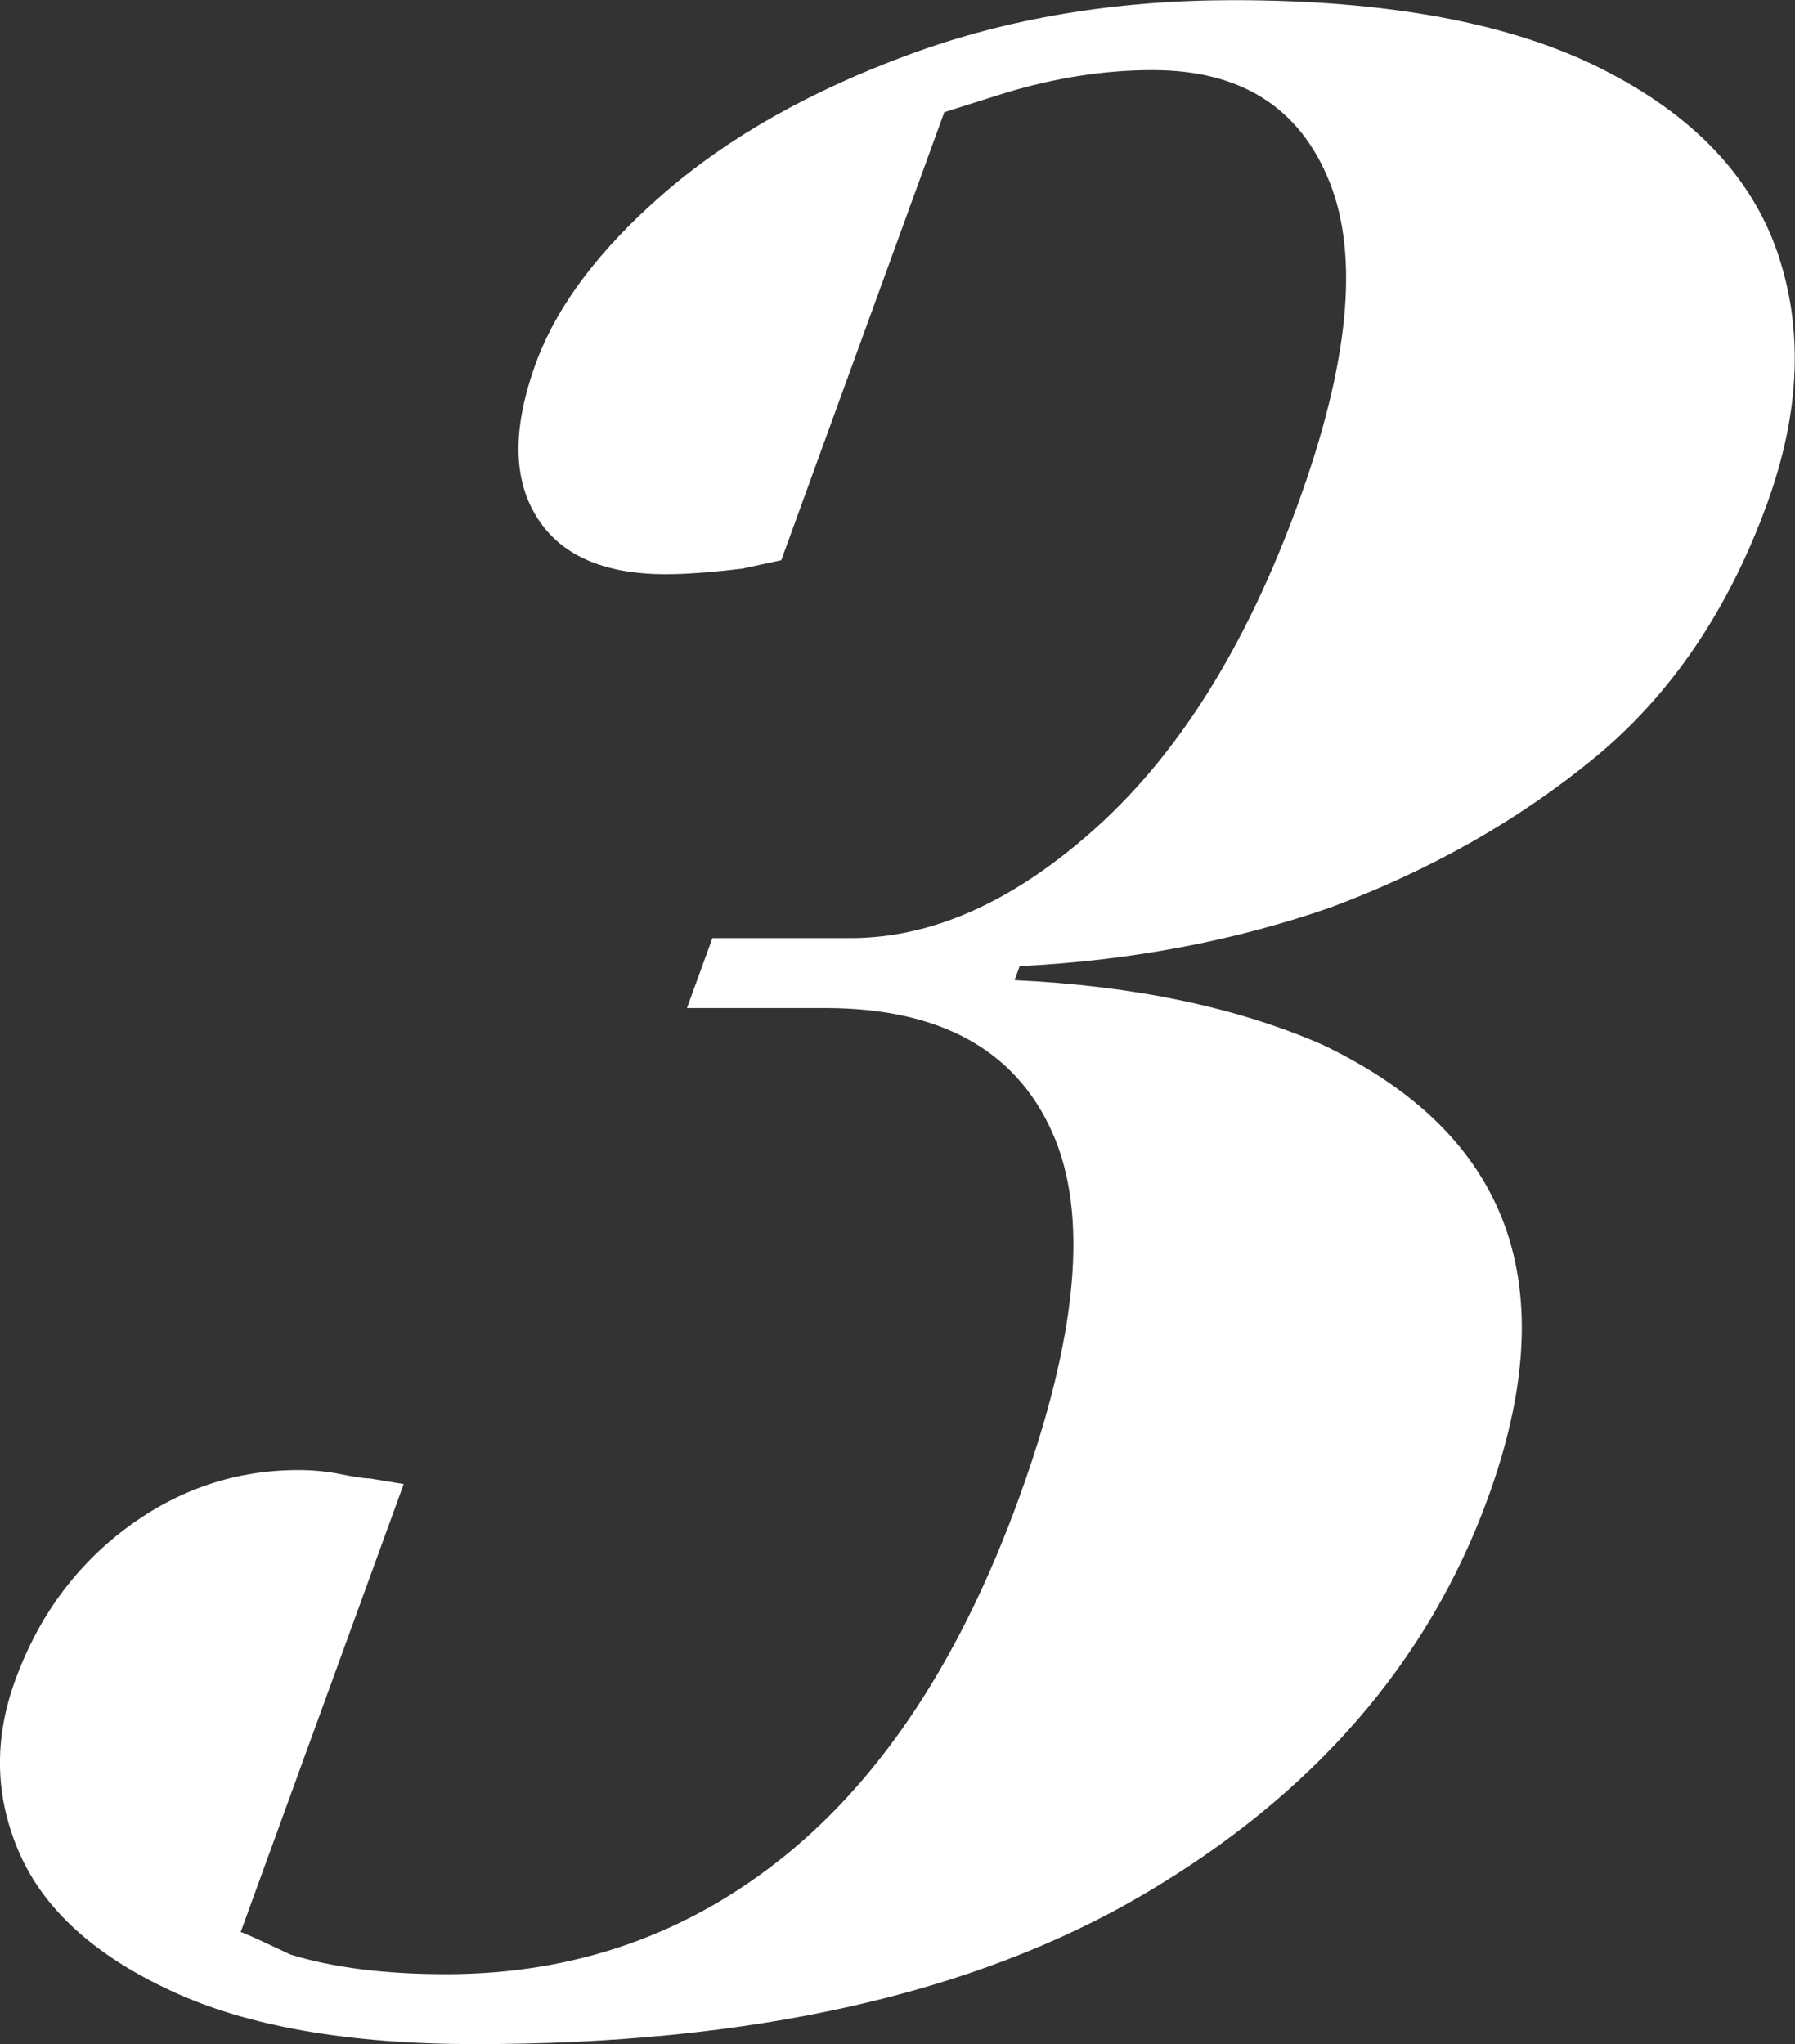 <?xml version="1.0" encoding="UTF-8"?><svg id="_レイヤー_2" xmlns="http://www.w3.org/2000/svg" viewBox="0 0 102.4 116.62"><rect x="0" y="0" width="102.4" height="116.62" fill="#333333" stroke="none"/><defs><style>.cls-1{fill:#fff;}</style></defs><g id="top_slide-1"><path class="cls-1" d="m9.76,113.58c-4.35-2.02-7.23-4.63-8.64-7.83-1.41-3.2-1.49-6.5-.25-9.9,1.32-3.62,3.45-6.52,6.39-8.71,2.94-2.18,6.2-3.27,9.77-3.27.84,0,1.65.08,2.43.24.78.16,1.33.24,1.64.24l1.93.32-9.3,25.56c.1,0,1.05.43,2.84,1.28,2.45.75,5.41,1.12,8.87,1.12,7.34,0,13.8-2.26,19.38-6.79,5.58-4.53,10.02-11.31,13.31-20.37,3.37-9.27,4-16.24,1.87-20.93-2.12-4.69-6.44-7.03-12.94-7.03h-7.87l1.45-3.99h7.87c4.72,0,9.43-2.13,14.12-6.39,4.7-4.26,8.5-10.38,11.41-18.37,2.91-7.99,3.51-14.11,1.81-18.37-1.7-4.26-5.07-6.39-10.1-6.39-2.73,0-5.5.43-8.33,1.28-.35.11-1.54.48-3.55,1.12l-9.3,25.56-2.22.48c-1.76.21-3.21.32-4.36.32-3.57,0-6.03-1.09-7.38-3.28-1.36-2.18-1.37-5.08-.06-8.71,1.2-3.3,3.64-6.55,7.32-9.74,3.68-3.2,8.34-5.83,13.97-7.91s11.8-3.11,18.52-3.11c8.81,0,15.81,1.3,20.99,3.91,5.19,2.61,8.53,6.1,10.04,10.46,1.5,4.37,1.31,9.16-.59,14.38-2.21,6.07-5.49,10.89-9.82,14.46-4.34,3.57-9.36,6.42-15.07,8.55-5.52,1.92-11.44,3.04-17.74,3.35l-.29.8c6.81.32,12.65,1.54,17.54,3.67,10.73,5.11,13.88,13.74,9.46,25.88-3.41,9.37-9.96,16.91-19.63,22.6-9.68,5.7-22.38,8.55-38.11,8.55-7.24,0-13.03-1.01-17.38-3.04Z"/></g></svg>